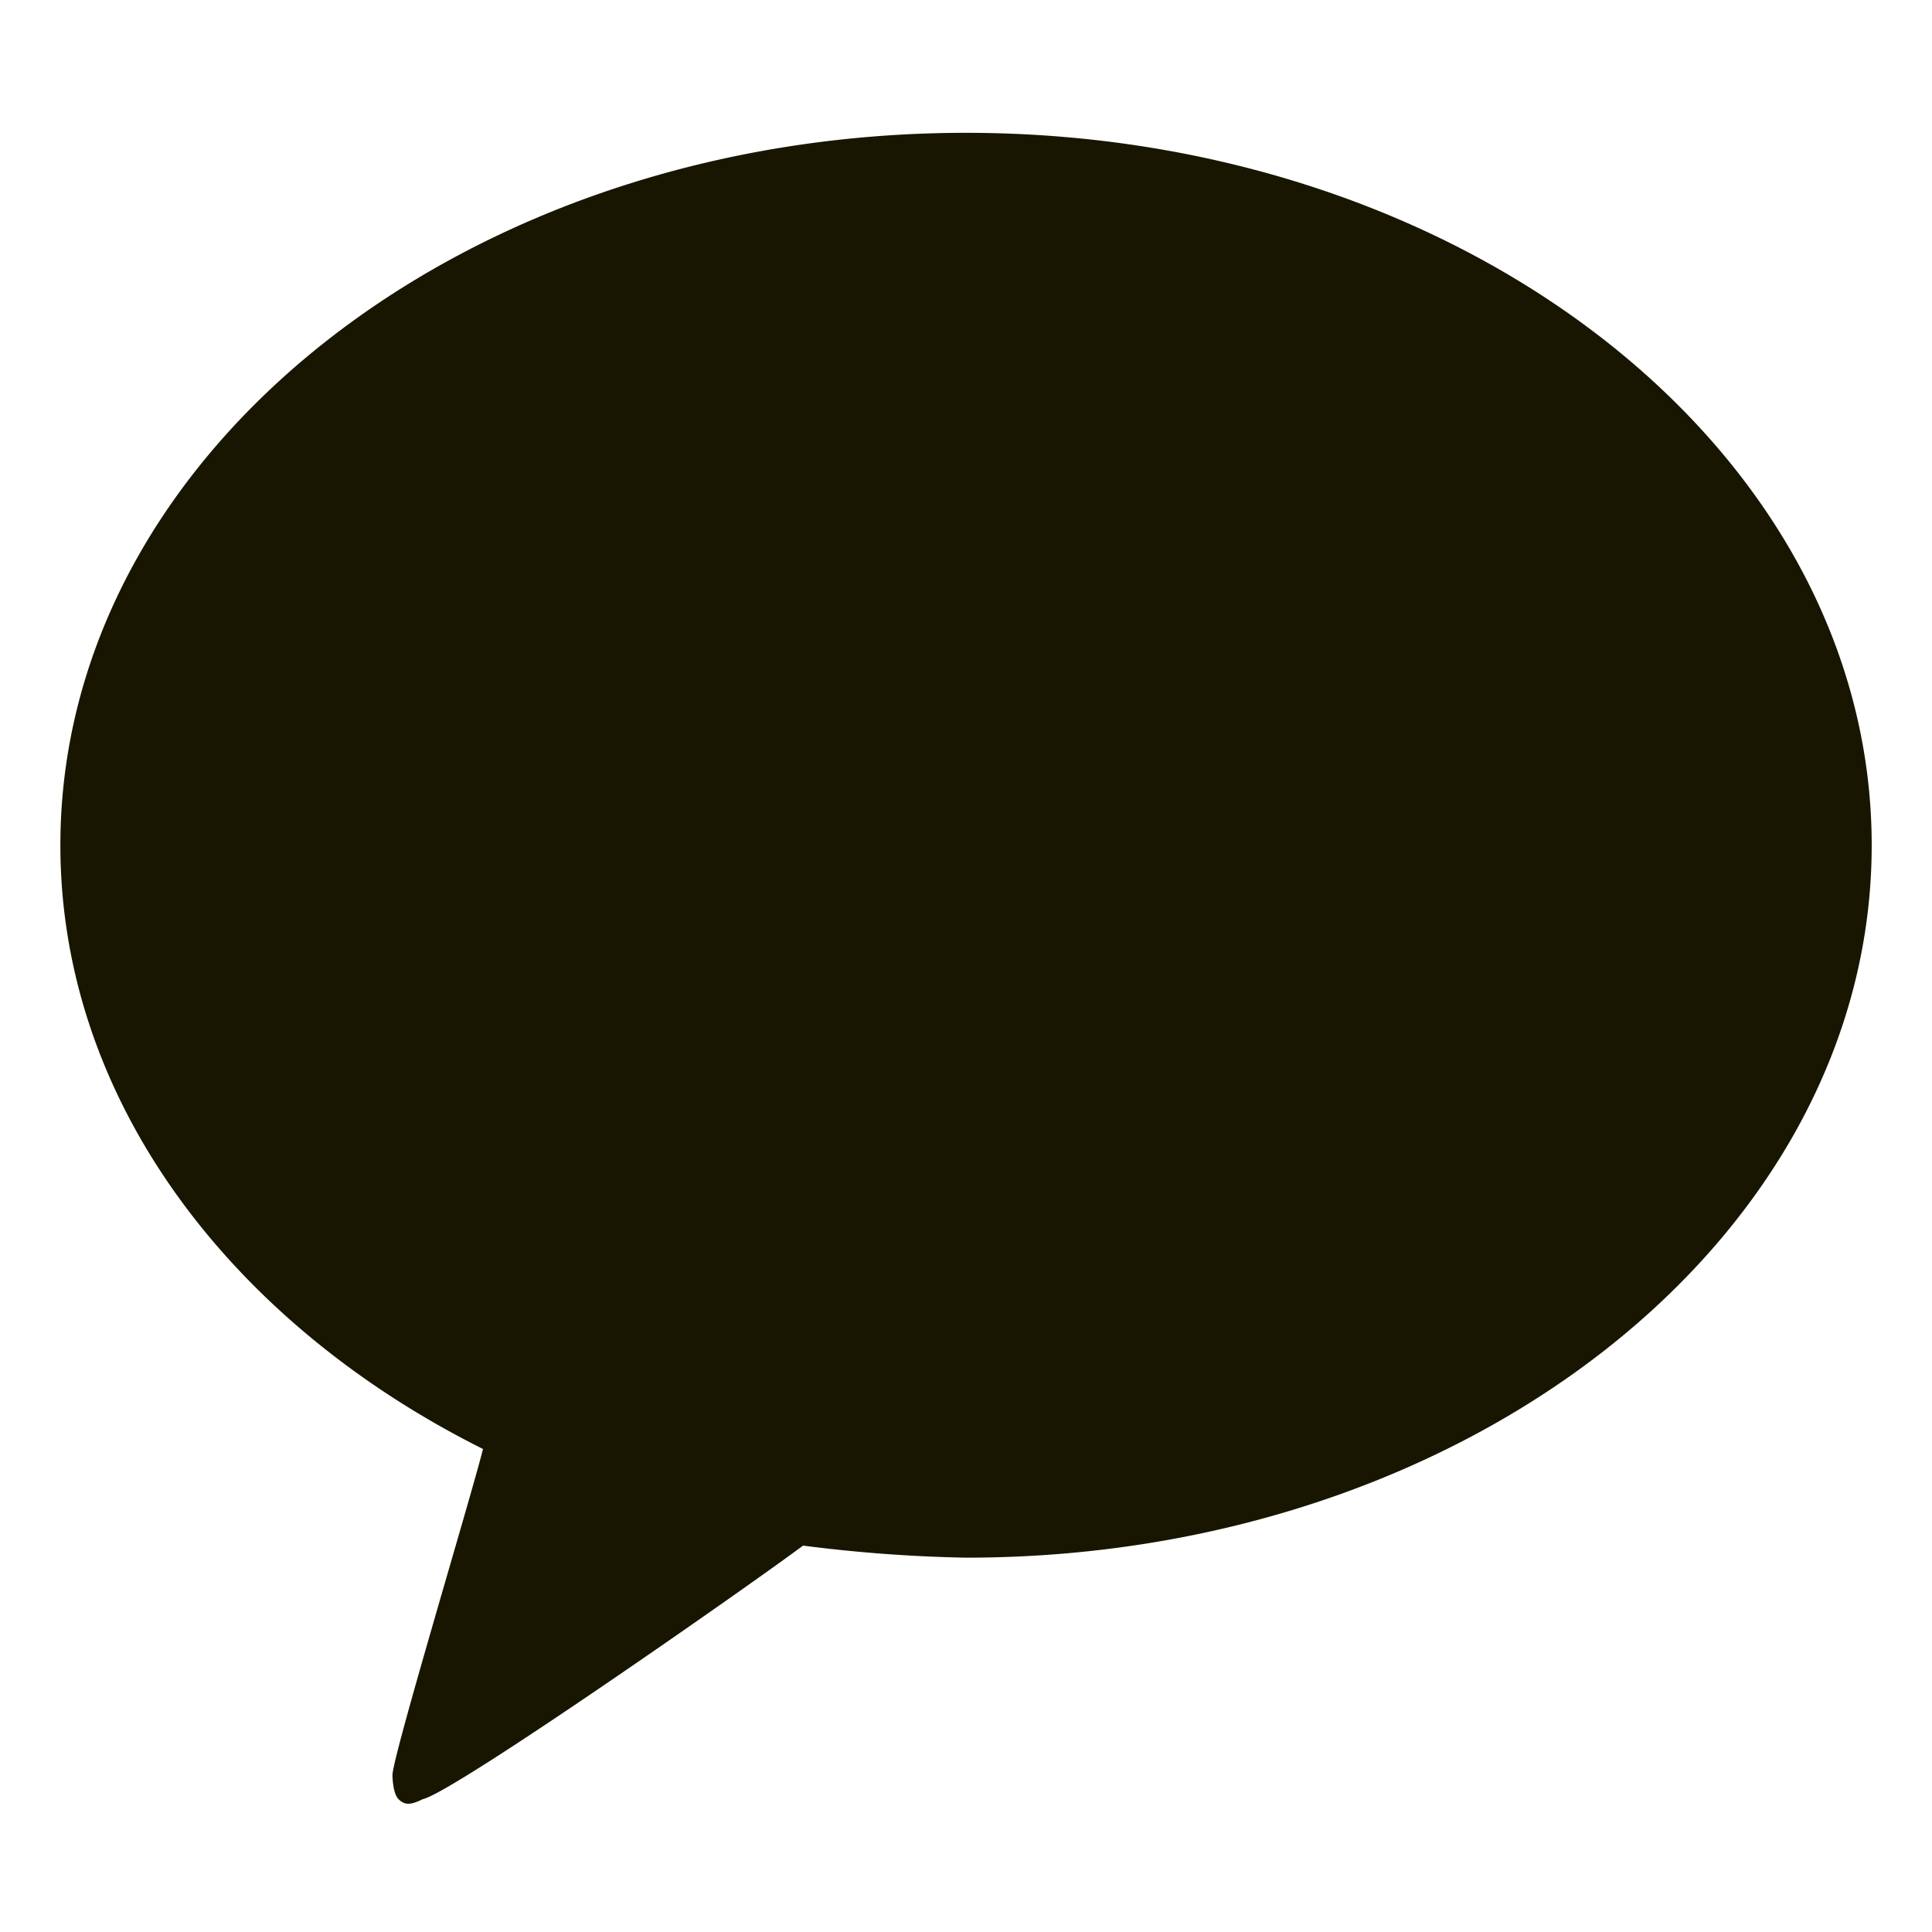 <svg id="ic_kakao" xmlns="http://www.w3.org/2000/svg" width="28" height="28" viewBox="0 0 28 28">
  <path id="패스_84" data-name="패스 84" d="M14.125,2.2C6.862,2.2,1,6.838,1,12.525c0,3.675,2.45,6.913,6.125,8.75-.175.7-1.312,4.462-1.312,4.725,0,0,0,.262.088.35s.175.088.35,0c.438-.087,4.813-3.15,5.512-3.675a21.454,21.454,0,0,0,2.363.175c7.262,0,13.125-4.637,13.125-10.325S21.387,2.2,14.125,2.2Z" transform="translate(-0.125 -0.275)" fill="#181600"/>
  <rect id="사각형_96" data-name="사각형 96" width="28" height="28" fill="none"/>
</svg>
